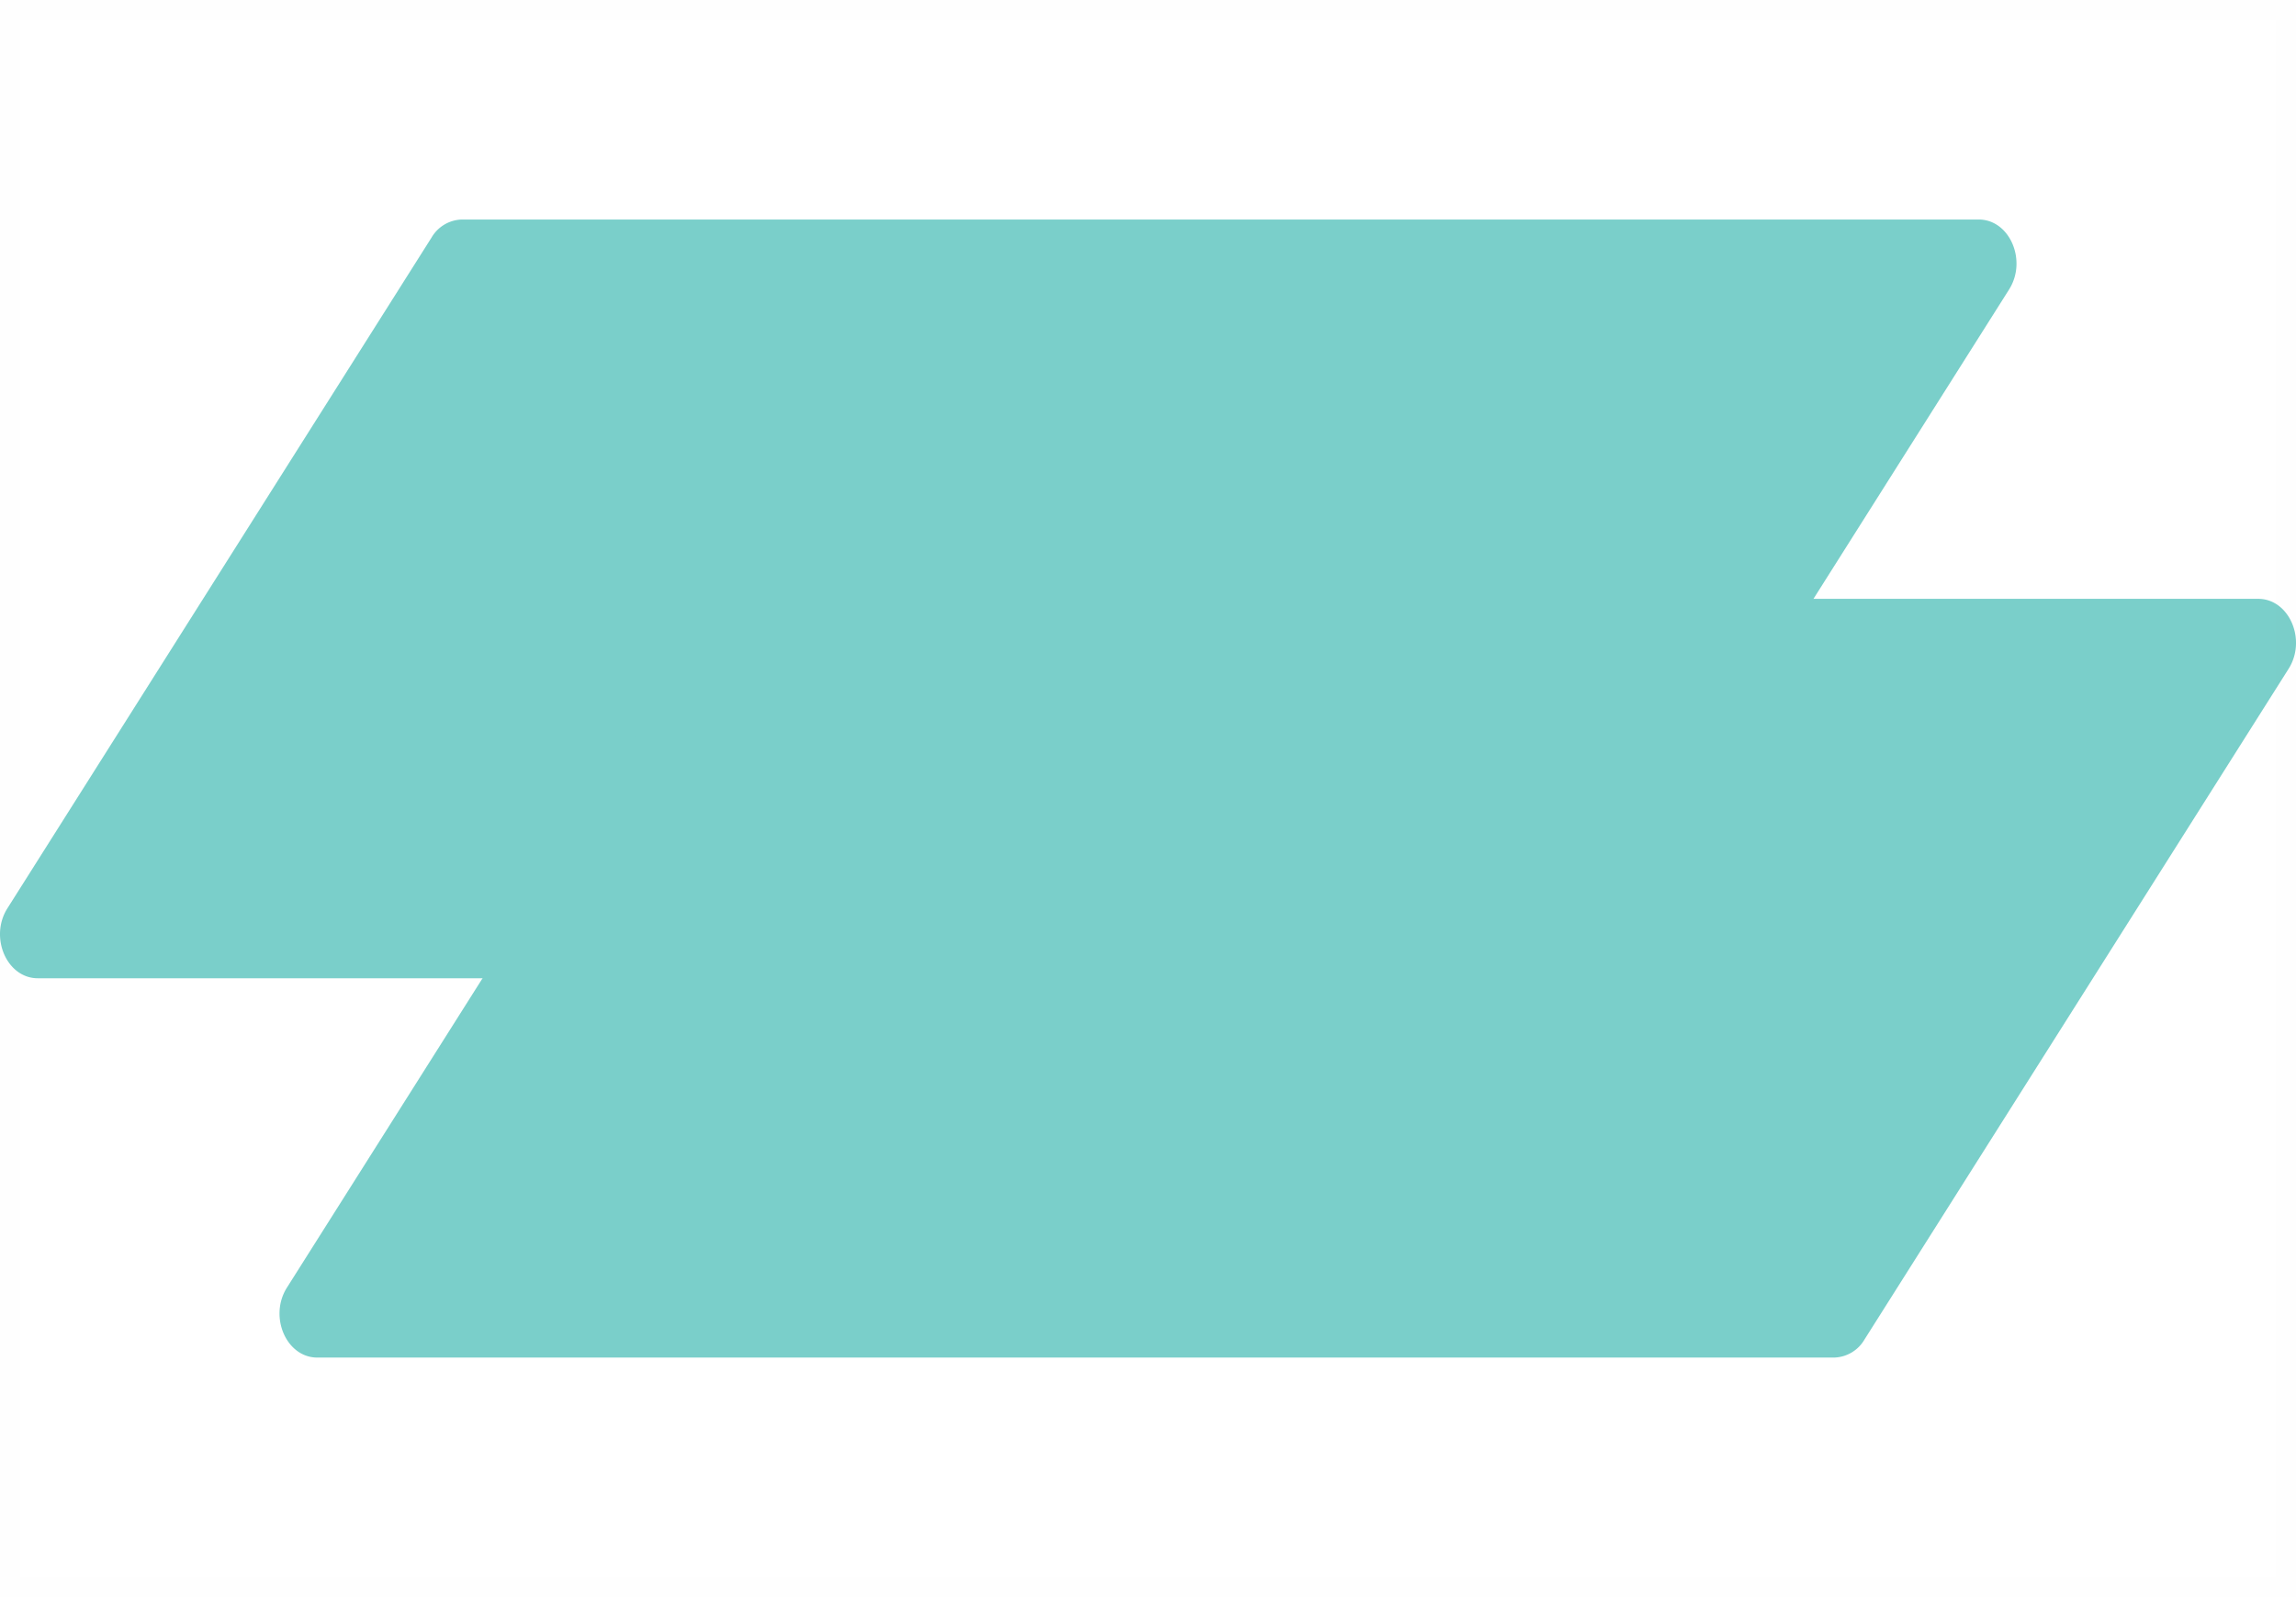 <svg xmlns="http://www.w3.org/2000/svg" width="115" height="80" viewBox="0 0 115 80">
  <g id="グループ_897" data-name="グループ 897" transform="translate(11397 20172)">
    <g id="グループ_893" data-name="グループ 893">
      <g id="グループ_891" data-name="グループ 891" transform="translate(-11876 -21051)">
        <g id="グループ_511" data-name="グループ 511" transform="translate(-235.149 347.962)" style="mix-blend-mode: multiply;isolation: isolate">
          <path id="パス_346" data-name="パス 346" d="M806.013,588H730.041c-1.549,0-2.439-2.052-1.52-3.505l21.245-33.6a1.814,1.814,0,0,1,1.52-.9h75.972c1.549,0,2.439,2.052,1.52,3.505l-21.245,33.6A1.814,1.814,0,0,1,806.013,588Z" transform="translate(-14 -7.961)" fill="#7acfca" style="mix-blend-mode: multiply;isolation: isolate"/>
          <path id="パス_347" data-name="パス 347" d="M806.013,607H730.041c-1.549,0-2.439-2.052-1.52-3.505l21.245-33.6a1.814,1.814,0,0,1,1.52-.9h75.972c1.549,0,2.439,2.052,1.52,3.505l-21.245,33.6A1.814,1.814,0,0,1,806.013,607Z" transform="translate(0 -7.961)" fill="#7acfca" style="mix-blend-mode: multiply;isolation: isolate"/>
        </g>
      </g>
      <path id="長方形_2123" data-name="長方形 2123" d="M1,1V79H114V1H1M0,0H115V80H0Z" transform="translate(-11397 -20172)" fill="#707070" opacity="0.004"/>
    </g>
  </g>
</svg>
